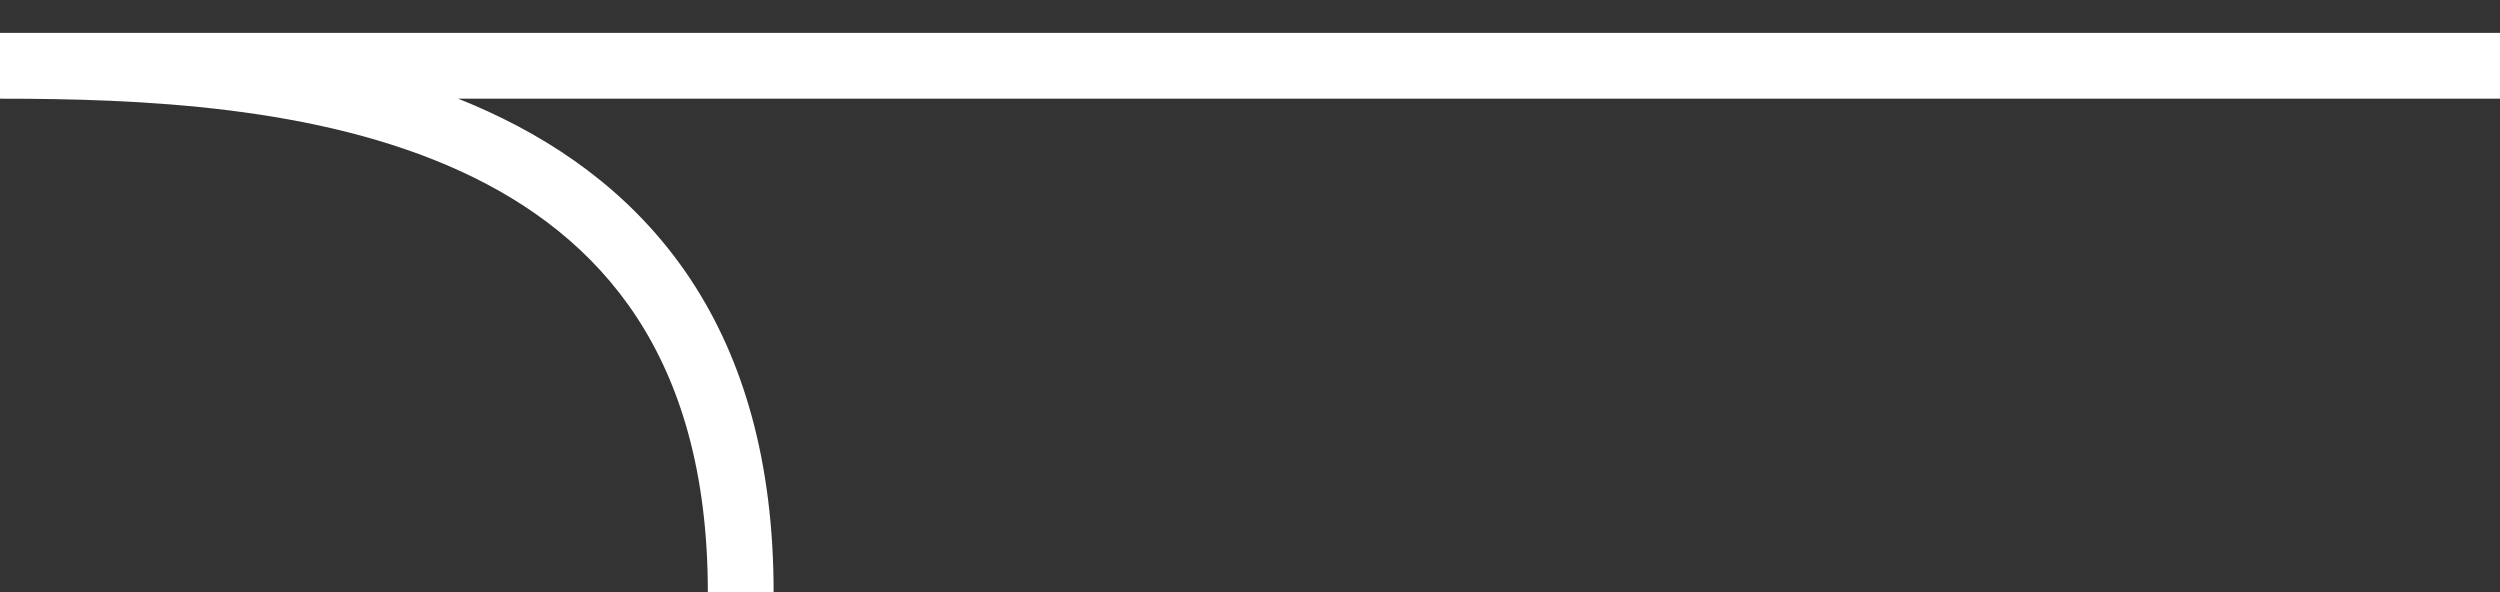 <svg width="38" height="9" viewBox="0 0 38 9" fill="none" xmlns="http://www.w3.org/2000/svg">
<rect x="0" y="0" width="38" height="9" fill="#333333" stroke="none"/>
<path fill-rule="evenodd" clip-rule="evenodd" d="M7.004 2.604C4.827 1.605 2.114 1.5 0 1.5V0.5L38 0.5V1.5L6.964 1.5C7.119 1.561 7.271 1.627 7.422 1.696C8.631 2.251 9.724 3.069 10.512 4.269C11.3 5.471 11.759 7.021 11.759 9H10.759C10.759 7.179 10.339 5.829 9.676 4.818C9.012 3.806 8.082 3.099 7.004 2.604Z" fill="white"/>
</svg>
